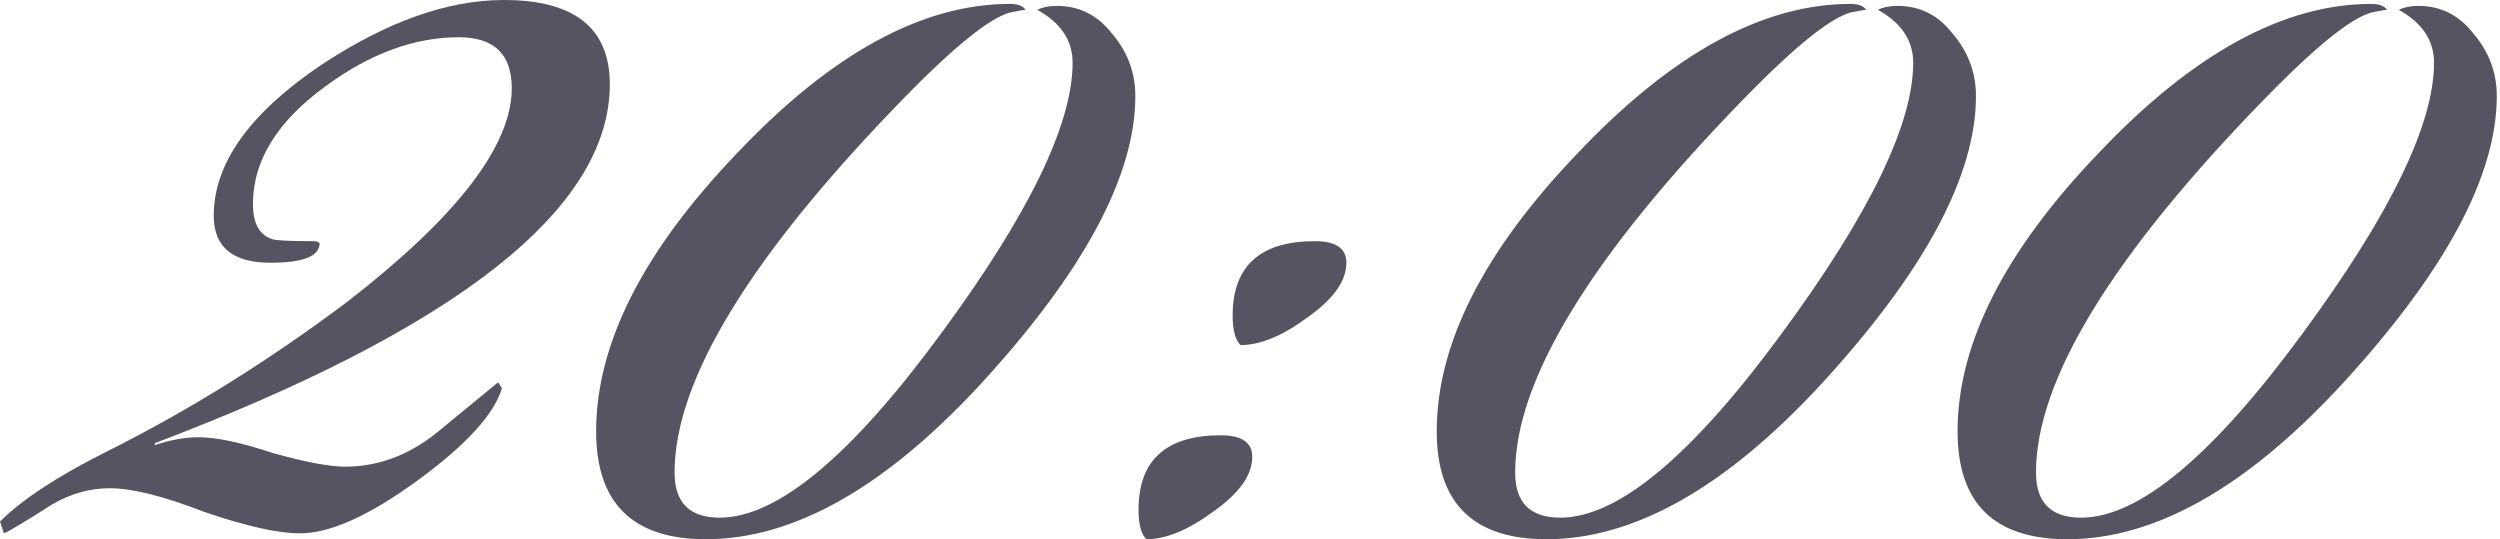 <?xml version="1.0" encoding="UTF-8"?> <svg xmlns="http://www.w3.org/2000/svg" width="153" height="33" viewBox="0 0 153 33" fill="none"><path d="M37.32 5.16C37.32 12.76 28.04 20.08 9.48 27.12V27.24C10.44 26.92 11.32 26.76 12.12 26.76C13.24 26.76 14.76 27.08 16.68 27.72C18.68 28.28 20.16 28.56 21.12 28.56C23.28 28.56 25.28 27.76 27.12 26.16C29.36 24.32 30.48 23.4 30.48 23.4L30.72 23.76C30.24 25.36 28.52 27.24 25.56 29.4C22.6 31.56 20.2 32.64 18.36 32.64C17 32.64 15.04 32.2 12.48 31.32C10 30.36 8.08 29.88 6.72 29.88C5.52 29.88 4.36 30.2 3.24 30.84C1.48 31.96 0.48 32.56 0.24 32.64L0 31.92C1.36 30.56 3.56 29.12 6.6 27.6C11.56 25.12 16.44 22.08 21.24 18.48C27.96 13.28 31.32 8.92 31.32 5.4C31.32 3.32 30.24 2.28 28.08 2.28C25.36 2.28 22.64 3.28 19.92 5.28C16.96 7.44 15.48 9.84 15.48 12.48C15.48 13.68 15.88 14.4 16.68 14.64C16.92 14.72 17.76 14.76 19.2 14.76C19.36 14.76 19.48 14.8 19.56 14.88C19.56 15.68 18.56 16.08 16.56 16.08C14.24 16.08 13.08 15.12 13.08 13.2C13.08 10 15.28 6.92 19.68 3.96C23.68 1.32 27.4 -7.84397e-05 30.84 -7.84397e-05C35.16 -7.84397e-05 37.32 1.72 37.32 5.16ZM69.483 5.88C69.483 10.76 66.323 16.64 60.003 23.52C54.163 29.84 48.563 33 43.203 33C38.723 33 36.483 30.8 36.483 26.4C36.483 21.04 39.363 15.36 45.123 9.36C50.883 3.28 56.443 0.24 61.803 0.24C62.283 0.24 62.603 0.36 62.763 0.6C62.683 0.6 62.443 0.64 62.043 0.72C60.843 0.88 58.603 2.64 55.323 6C45.963 15.6 41.283 23.24 41.283 28.92C41.283 30.76 42.203 31.68 44.043 31.68C47.563 31.68 52.083 27.92 57.603 20.4C62.963 13.12 65.643 7.6 65.643 3.84C65.643 2.48 64.923 1.4 63.483 0.6C63.803 0.44 64.203 0.36 64.683 0.36C66.043 0.36 67.163 0.92 68.043 2.04C69.003 3.16 69.483 4.44 69.483 5.88ZM82.398 16.08C82.398 17.2 81.598 18.32 79.998 19.44C78.478 20.56 77.118 21.12 75.918 21.12C75.598 20.8 75.438 20.2 75.438 19.32C75.438 16.28 77.118 14.76 80.478 14.76C81.758 14.76 82.398 15.2 82.398 16.08ZM76.638 27.96C76.638 29.08 75.838 30.2 74.238 31.32C72.718 32.44 71.358 33 70.158 33C69.838 32.68 69.678 32.08 69.678 31.2C69.678 28.16 71.358 26.64 74.718 26.64C75.998 26.64 76.638 27.08 76.638 27.96ZM120.928 5.88C120.928 10.76 117.768 16.64 111.448 23.52C105.608 29.84 100.008 33 94.648 33C90.168 33 87.928 30.8 87.928 26.4C87.928 21.04 90.808 15.36 96.568 9.36C102.328 3.28 107.888 0.24 113.248 0.24C113.728 0.24 114.048 0.36 114.208 0.6C114.128 0.6 113.888 0.64 113.488 0.72C112.288 0.88 110.048 2.64 106.768 6C97.408 15.6 92.728 23.24 92.728 28.92C92.728 30.76 93.648 31.68 95.488 31.68C99.008 31.68 103.528 27.92 109.048 20.4C114.408 13.12 117.088 7.6 117.088 3.84C117.088 2.48 116.368 1.4 114.928 0.6C115.248 0.44 115.648 0.36 116.128 0.36C117.488 0.36 118.608 0.92 119.488 2.04C120.448 3.16 120.928 4.44 120.928 5.88ZM152.803 5.88C152.803 10.76 149.643 16.64 143.323 23.52C137.483 29.84 131.883 33 126.523 33C122.043 33 119.803 30.8 119.803 26.4C119.803 21.04 122.683 15.36 128.443 9.36C134.203 3.28 139.763 0.24 145.123 0.24C145.603 0.24 145.923 0.36 146.083 0.6C146.003 0.6 145.763 0.64 145.363 0.72C144.163 0.88 141.923 2.64 138.643 6C129.283 15.6 124.603 23.24 124.603 28.92C124.603 30.76 125.523 31.68 127.363 31.68C130.883 31.68 135.403 27.92 140.923 20.4C146.283 13.12 148.963 7.6 148.963 3.84C148.963 2.48 148.243 1.4 146.803 0.6C147.123 0.44 147.523 0.36 148.003 0.36C149.363 0.36 150.483 0.92 151.363 2.04C152.323 3.16 152.803 4.44 152.803 5.88Z" fill="#555462"></path></svg> 